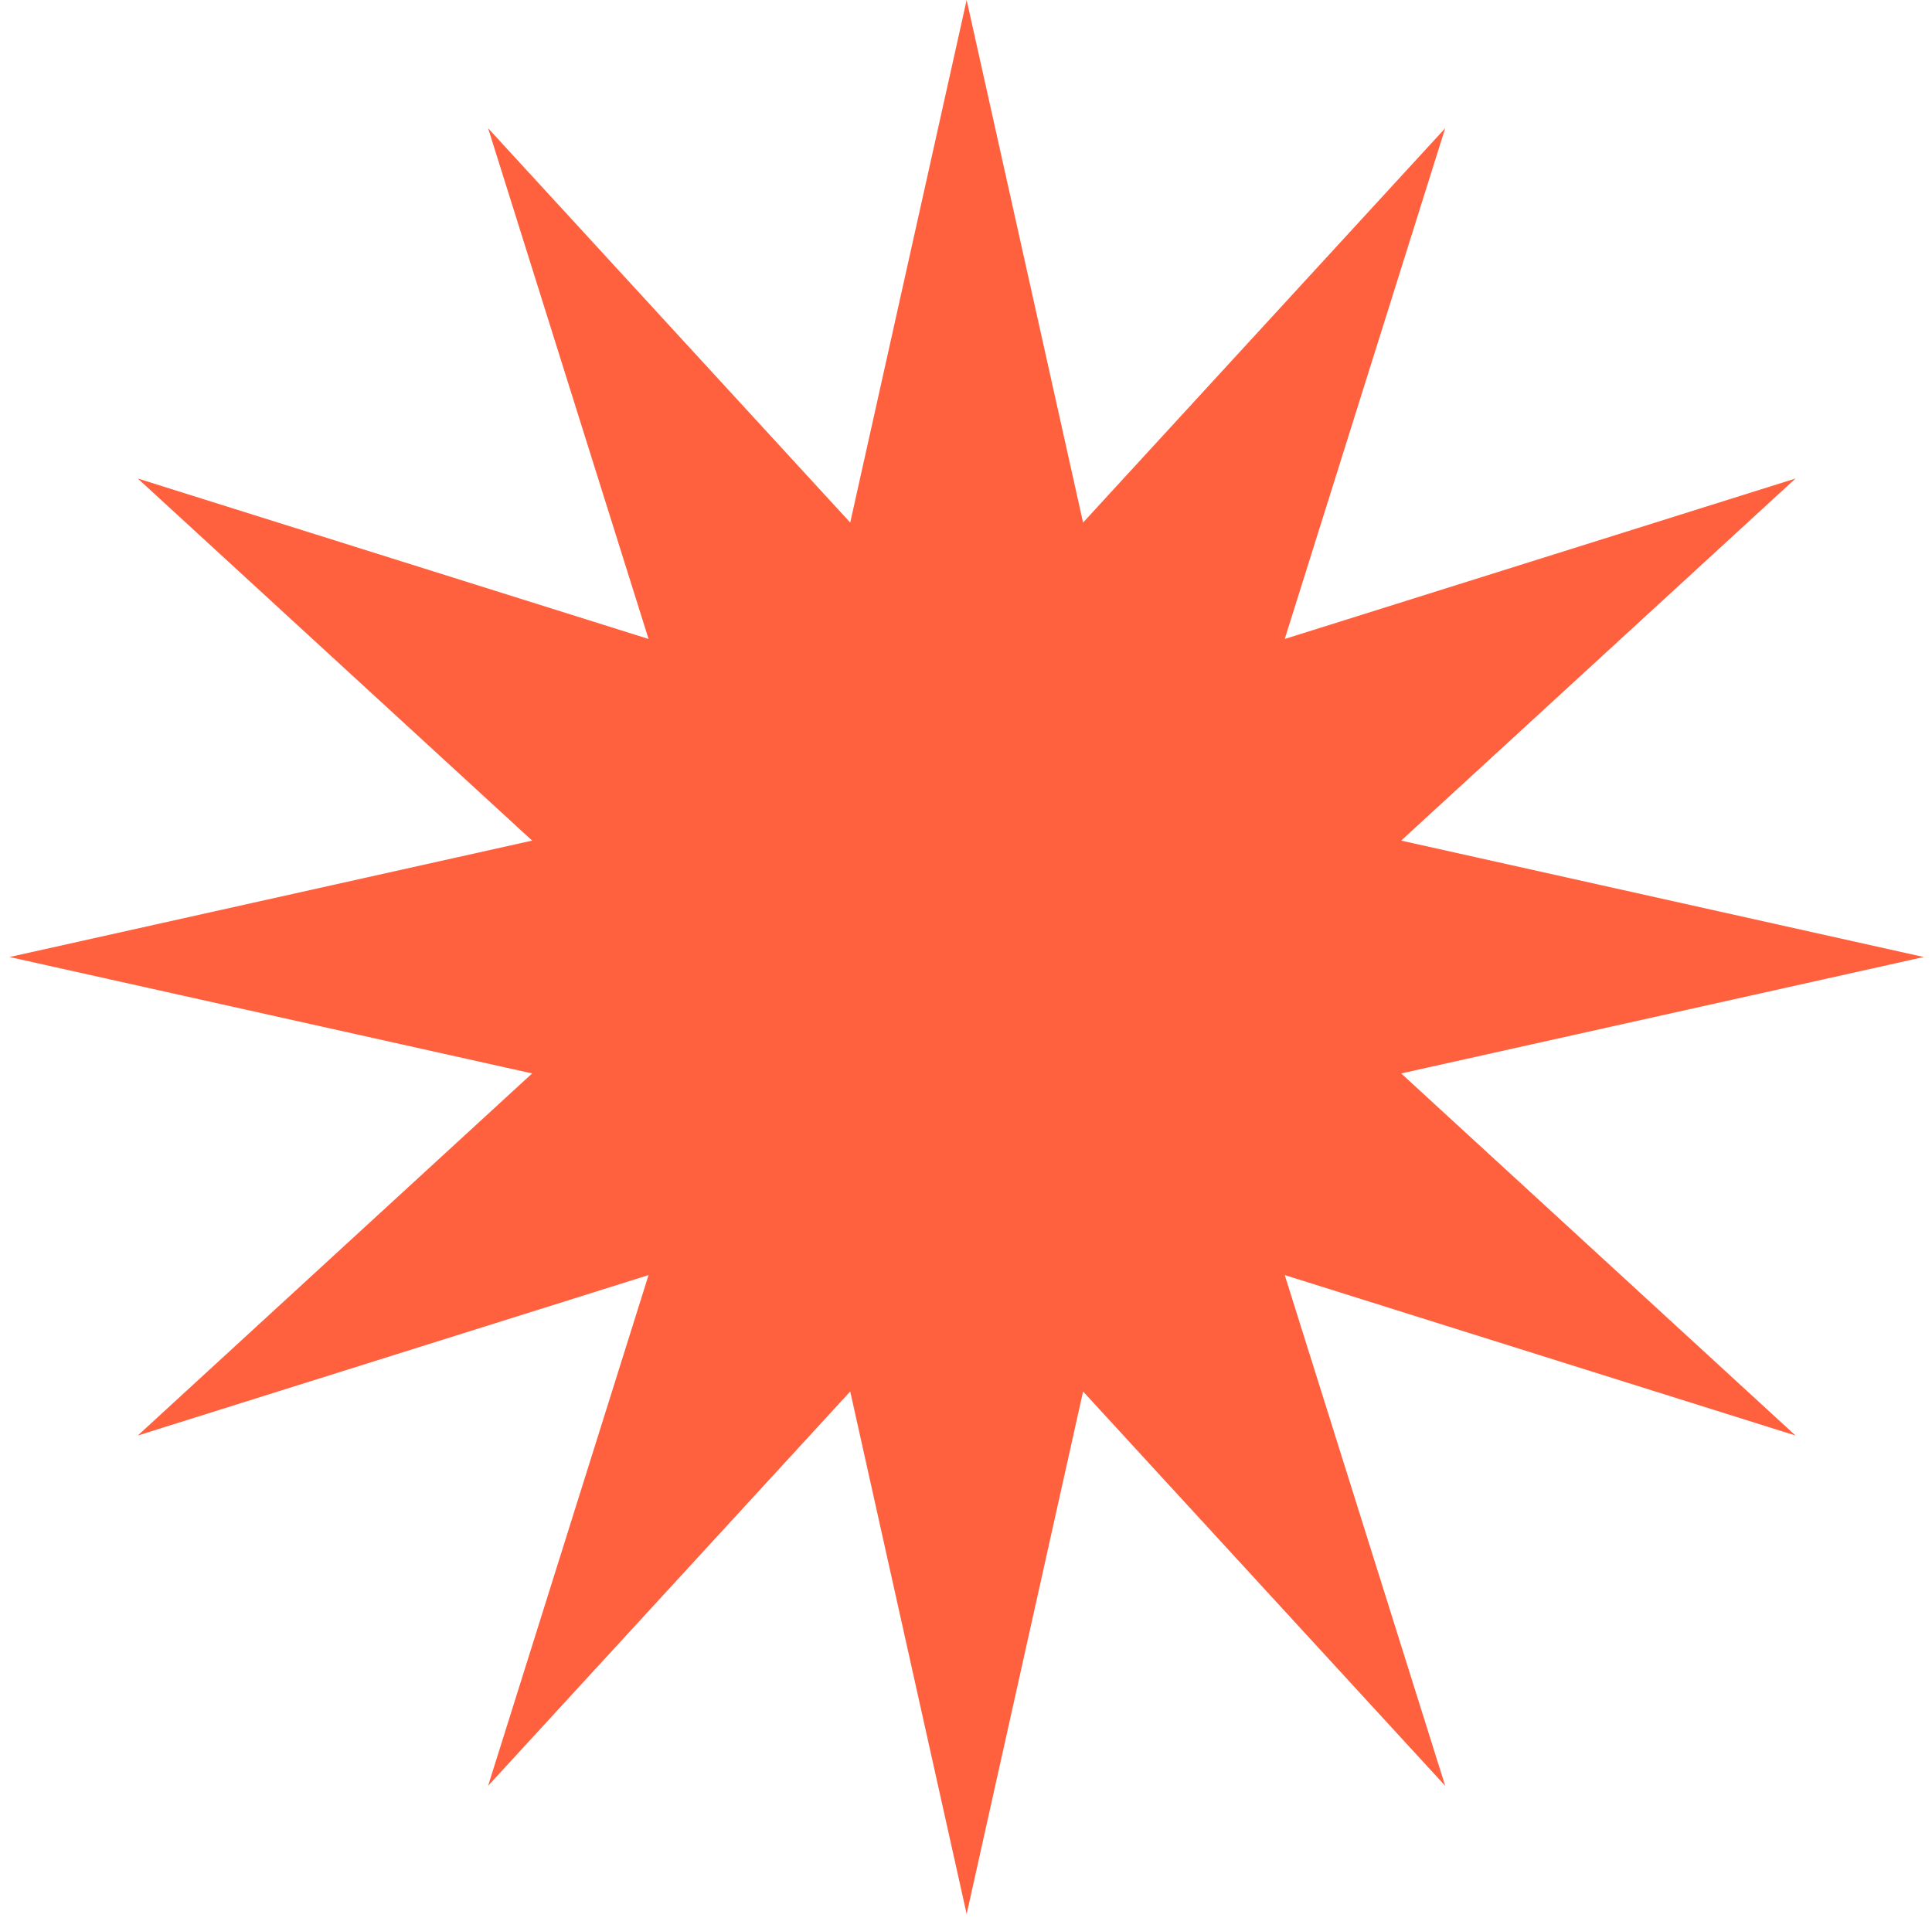 <?xml version="1.0" encoding="UTF-8"?> <svg xmlns="http://www.w3.org/2000/svg" width="179" height="178" viewBox="0 0 179 178" fill="none"> <path d="M89.56 0L100.347 48.419L133.898 11.88L119.031 59.206L166.356 44.338L129.818 77.889L178.236 88.676L129.818 99.463L166.356 133.014L119.031 118.147L133.898 165.472L100.347 128.934L89.56 177.353L78.773 128.934L45.222 165.472L60.089 118.147L12.764 133.014L49.302 99.463L0.884 88.676L49.302 77.889L12.764 44.338L60.089 59.206L45.222 11.88L78.773 48.419L89.56 0Z" fill="#FF613F"></path> </svg> 
